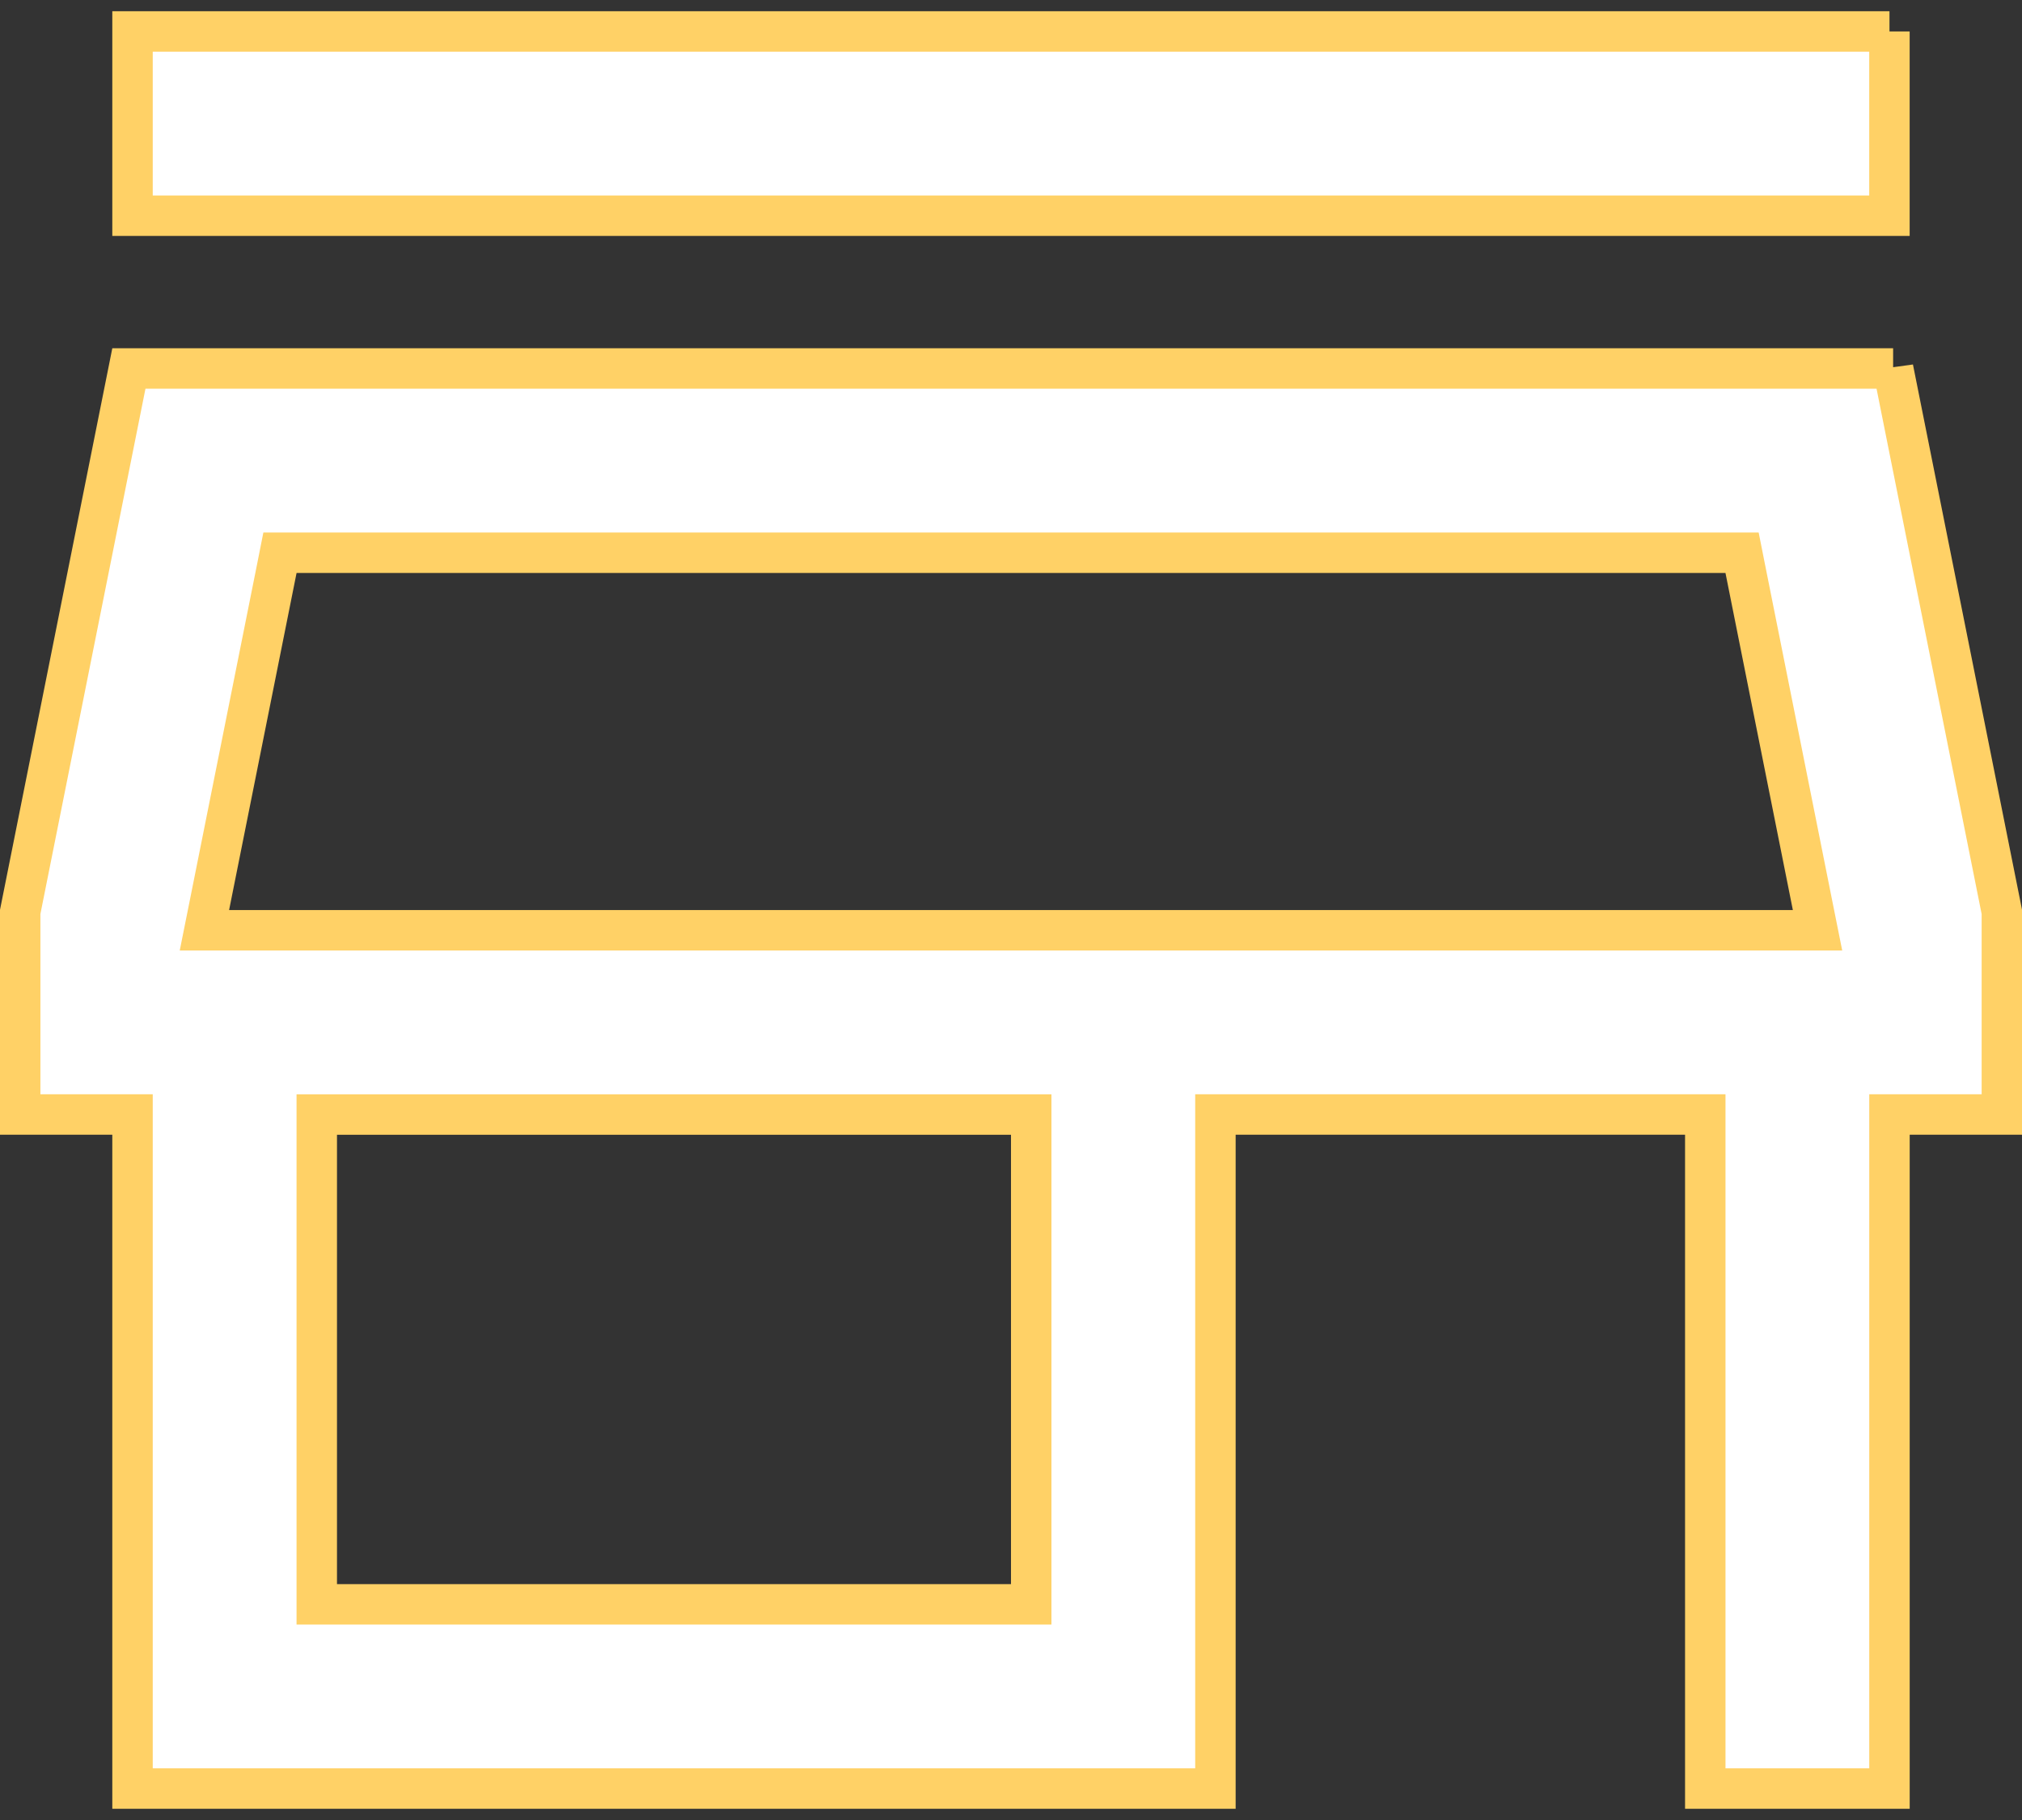 <svg width="50" height="45" fill="none" xmlns="http://www.w3.org/2000/svg"><rect width="100%" height="100%" fill="#333333" stroke="none"/><path d="M46.813 9.11l2.689 13.44v5.006h-2.779v16.667h-4.555V27.556H30.055v16.667H3.277V27.556H.499V22.55L3.187 9.111h43.626zM7.833 39.668H25.5v-12.11H7.833v12.11zm-.99-25.598l-1.668 8.333-.12.598h39.889l-.12-.598-1.666-8.333-.08-.403H6.923l-.08.403zM46.722.777v4.556H3.277V.777h43.446z" fill="#fff" stroke="#FFD166"/></svg>